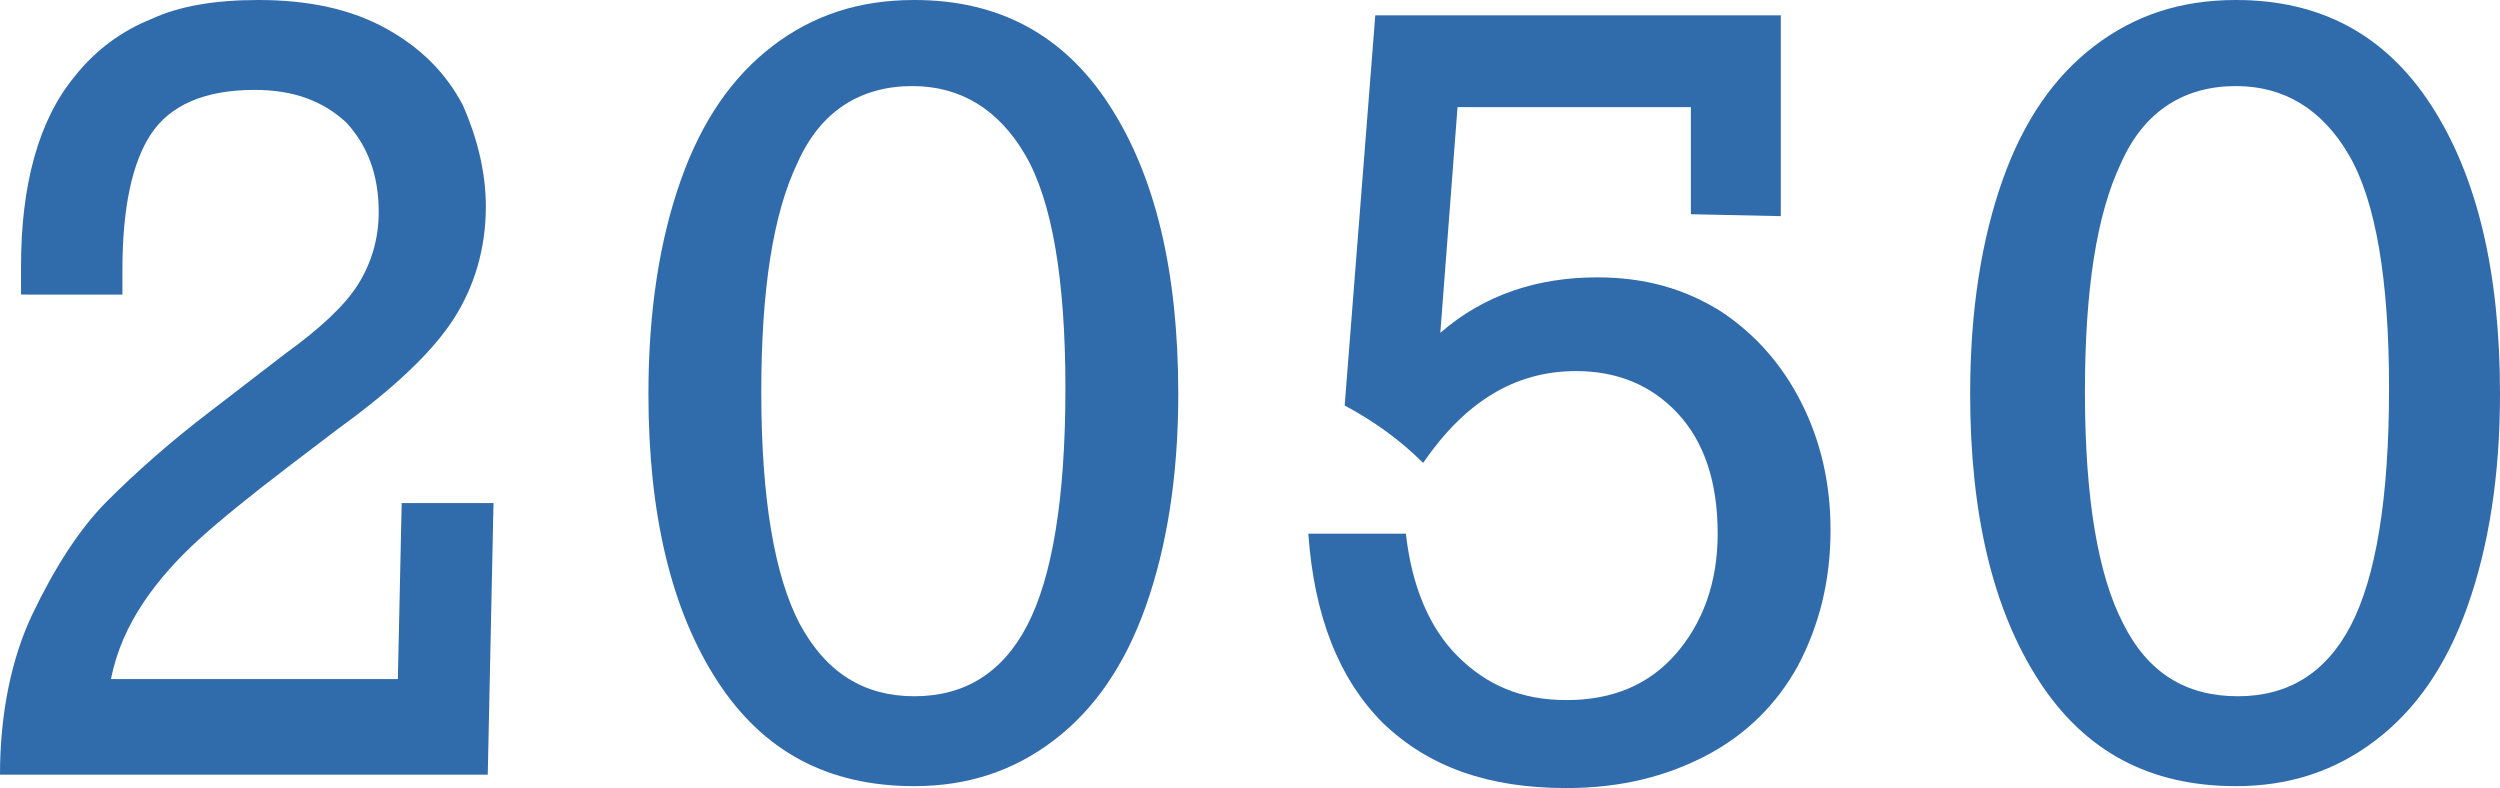 <?xml version="1.0" encoding="utf-8"?>
<!-- Generator: Adobe Illustrator 25.4.1, SVG Export Plug-In . SVG Version: 6.00 Build 0)  -->
<svg version="1.1" id="レイヤー_1" xmlns="http://www.w3.org/2000/svg" xmlns:xlink="http://www.w3.org/1999/xlink" x="0px"
	 y="0px" viewBox="0 0 130.7 41.2" style="enable-background:new 0 0 130.7 41.2;" xml:space="preserve">
<style type="text/css">
	.st0{fill:#306BAC;}
</style>
<path class="st0" d="M25.4,10.8c0,2.2-0.6,4.2-1.7,5.9s-3.1,3.6-6,5.7l-2.5,1.9c-2.1,1.6-3.7,2.9-4.8,3.9c-1.1,1-2.1,2.1-2.9,3.3
	s-1.4,2.5-1.7,4h15l0.2-9.2h4.8l-0.3,14.2H0c0-3.2,0.6-6.1,1.7-8.4s2.4-4.4,3.9-5.9s3.3-3.1,5.4-4.7l3.9-3c1.8-1.3,3.1-2.5,3.8-3.6
	c0.7-1.1,1.1-2.4,1.1-3.8c0-2-0.6-3.5-1.7-4.7c-1.2-1.1-2.7-1.7-4.8-1.7c-2.6,0-4.4,0.8-5.4,2.3s-1.5,3.9-1.5,7.1v1.3H1.1v-1.5
	C1.1,9.7,2,6.3,3.9,4c1.1-1.4,2.5-2.4,4-3c1.5-0.7,3.4-1,5.6-1c2.7,0,4.9,0.5,6.7,1.5c1.8,1,3.1,2.3,4,4
	C24.9,7.1,25.4,8.9,25.4,10.8z"/>
<path class="st0" d="M61.6,20.6c0,4.3-0.6,8-1.7,11.1s-2.7,5.4-4.8,7s-4.5,2.4-7.3,2.4c-4.5,0-7.9-1.8-10.3-5.5s-3.6-8.7-3.6-15
	c0-4.4,0.6-8.1,1.7-11.2s2.7-5.4,4.8-7C42.5,0.8,44.9,0,47.8,0c4.4,0,7.8,1.8,10.2,5.5S61.6,14.2,61.6,20.6z M47.8,36.4
	c2.6,0,4.6-1.2,5.9-3.7s2-6.6,2-12.4c0-5.7-0.7-9.8-2.1-12.2s-3.4-3.6-5.9-3.6c-2.7,0-4.8,1.3-6,4c-1.3,2.7-1.9,6.7-1.9,12
	c0,5.6,0.7,9.6,2,12.1C43.2,35.2,45.2,36.4,47.8,36.4z"/>
<path class="st0" d="M88.4,11.2V5.6H76.2l-0.9,11.8c2.3-2,5.1-2.9,8.2-2.9c2.5,0,4.6,0.6,6.5,1.8c1.8,1.2,3.2,2.8,4.2,4.8
	s1.5,4.2,1.5,6.6c0,2.7-0.6,5-1.7,7.1c-1.1,2-2.7,3.6-4.8,4.7c-2.1,1.1-4.5,1.7-7.3,1.7c-4.1,0-7.2-1.1-9.6-3.4
	c-2.3-2.3-3.6-5.6-3.9-9.9h5.1c0.3,2.7,1.2,4.9,2.7,6.4s3.3,2.3,5.7,2.3s4.3-0.8,5.7-2.4s2.2-3.7,2.2-6.3c0-2.7-0.7-4.8-2.1-6.3
	s-3.2-2.2-5.3-2.2c-3.2,0-5.8,1.6-8,4.8c-1.2-1.2-2.6-2.2-4.1-3l1.6-20.4h21.2v10.5L88.4,11.2L88.4,11.2z"/>
<path class="st0" d="M130.7,20.6c0,4.3-0.6,8-1.7,11.1s-2.7,5.4-4.8,7s-4.5,2.4-7.3,2.4c-4.5,0-7.9-1.8-10.3-5.5s-3.6-8.7-3.6-15
	c0-4.4,0.6-8.1,1.7-11.2c1.1-3.1,2.7-5.4,4.8-7S114,0,116.9,0c4.4,0,7.8,1.8,10.2,5.5S130.7,14.2,130.7,20.6z M117,36.4
	c2.6,0,4.6-1.2,5.9-3.7s2-6.6,2-12.4c0-5.7-0.7-9.8-2.1-12.2s-3.4-3.6-5.9-3.6c-2.7,0-4.8,1.3-6,4c-1.3,2.7-1.9,6.7-1.9,12
	c0,5.6,0.7,9.6,2,12.1C112.3,35.2,114.3,36.4,117,36.4z"/>
<g>
</g>
<g>
</g>
<g>
</g>
<g>
</g>
<g>
</g>
<g>
</g>
<g>
</g>
<g>
</g>
<g>
</g>
<g>
</g>
<g>
</g>
<g>
</g>
<g>
</g>
<g>
</g>
<g>
</g>
</svg>
